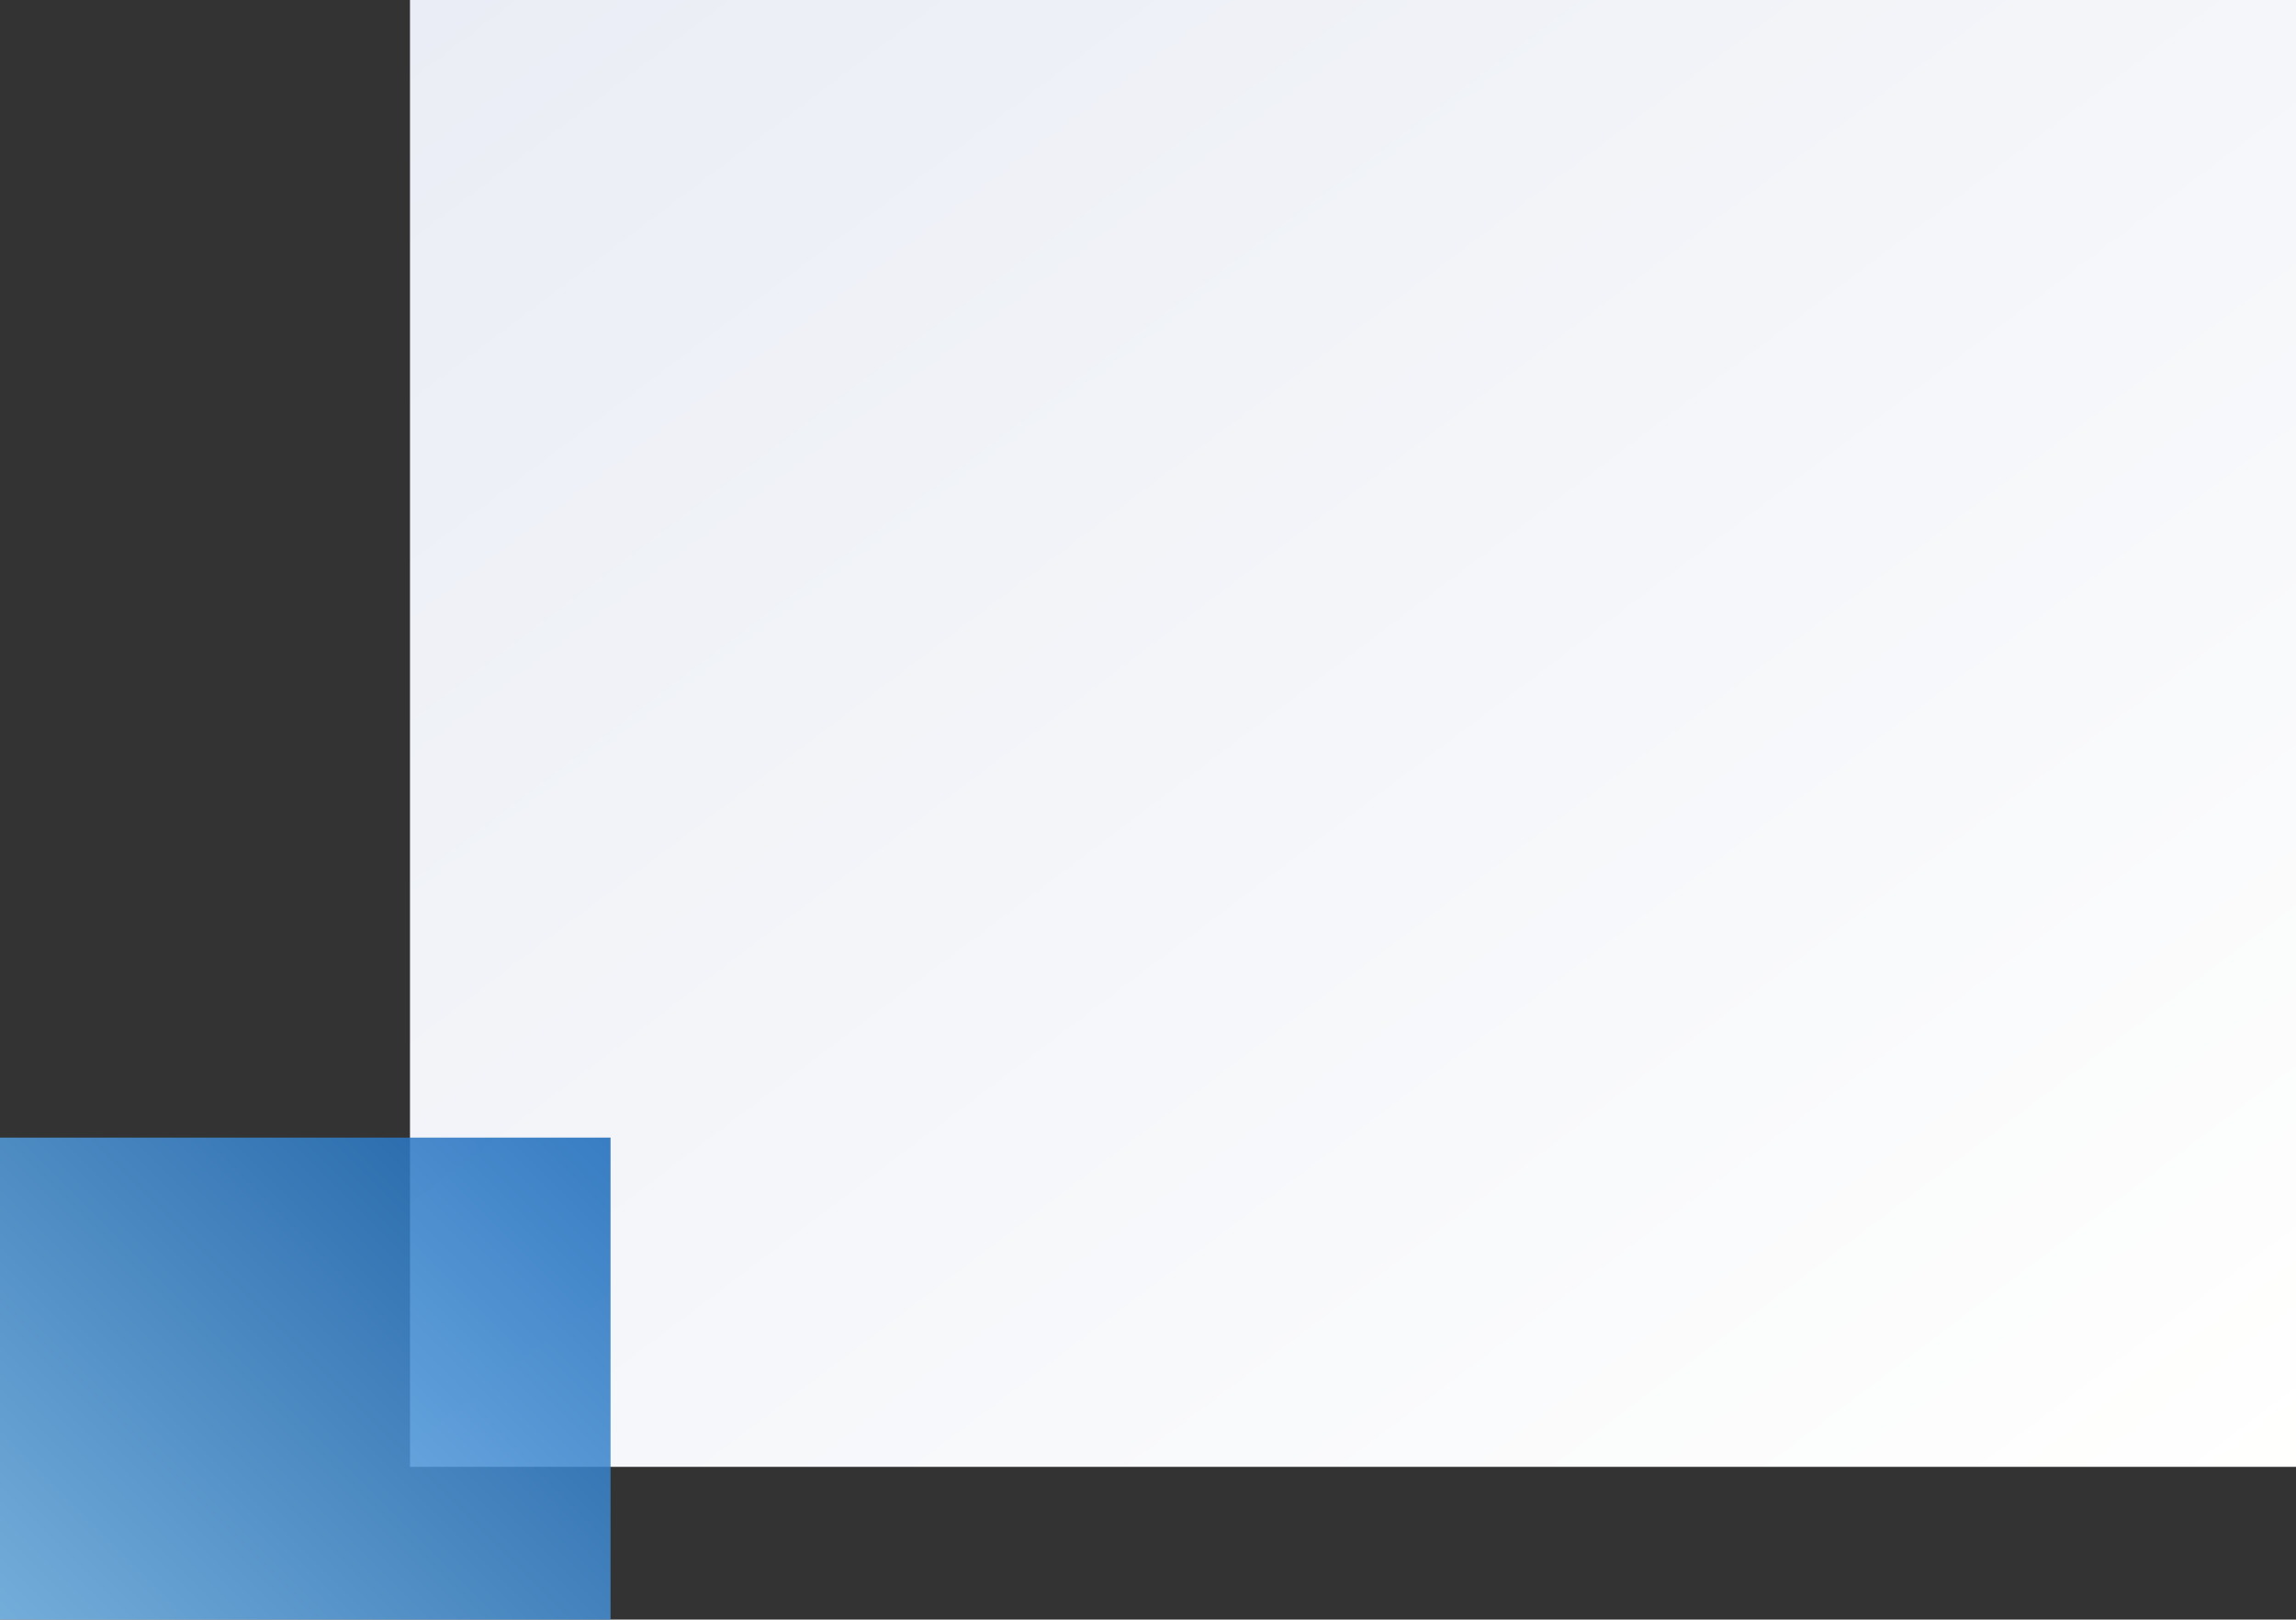 <?xml version="1.0" encoding="UTF-8"?>
<svg xmlns="http://www.w3.org/2000/svg" xmlns:xlink="http://www.w3.org/1999/xlink" viewBox="0 0 219.13 154.58">
  <rect x="0" y="0" width="219.13" height="154.58" fill="#333333" stroke="none"/>
  <defs>
    <style>
      .cls-1 {
        fill: url(#_名称未設定グラデーション_31);
        mix-blend-mode: multiply;
        opacity: .85;
      }

      .cls-2 {
        isolation: isolate;
      }

      .cls-3 {
        fill: url(#_名称未設定グラデーション_28);
      }
    </style>
    <linearGradient id="_名称未設定グラデーション_28" data-name="名称未設定グラデーション 28" x1="62.89" y1="-17.9" x2="195.37" y2="157.9" gradientUnits="userSpaceOnUse">
      <stop offset="0" stop-color="#eaedf5"/>
      <stop offset="1" stop-color="#fffffe"/>
    </linearGradient>
    <linearGradient id="_名称未設定グラデーション_31" data-name="名称未設定グラデーション 31" x1="3.07" y1="157.65" x2="55.2" y2="105.52" gradientUnits="userSpaceOnUse">
      <stop offset="0" stop-color="#7ec2f7"/>
      <stop offset="1" stop-color="#1867b9"/>
    </linearGradient>
  </defs>
  <g class="cls-2">
    <g id="_レイヤー_2" data-name="レイヤー_2">
      <g id="contents">
        <g>
          <rect class="cls-3" x="39.13" width="180" height="140"/>
          <rect class="cls-1" x="0" y="108.58" width="58.27" height="46"/>
        </g>
      </g>
    </g>
  </g>
</svg>